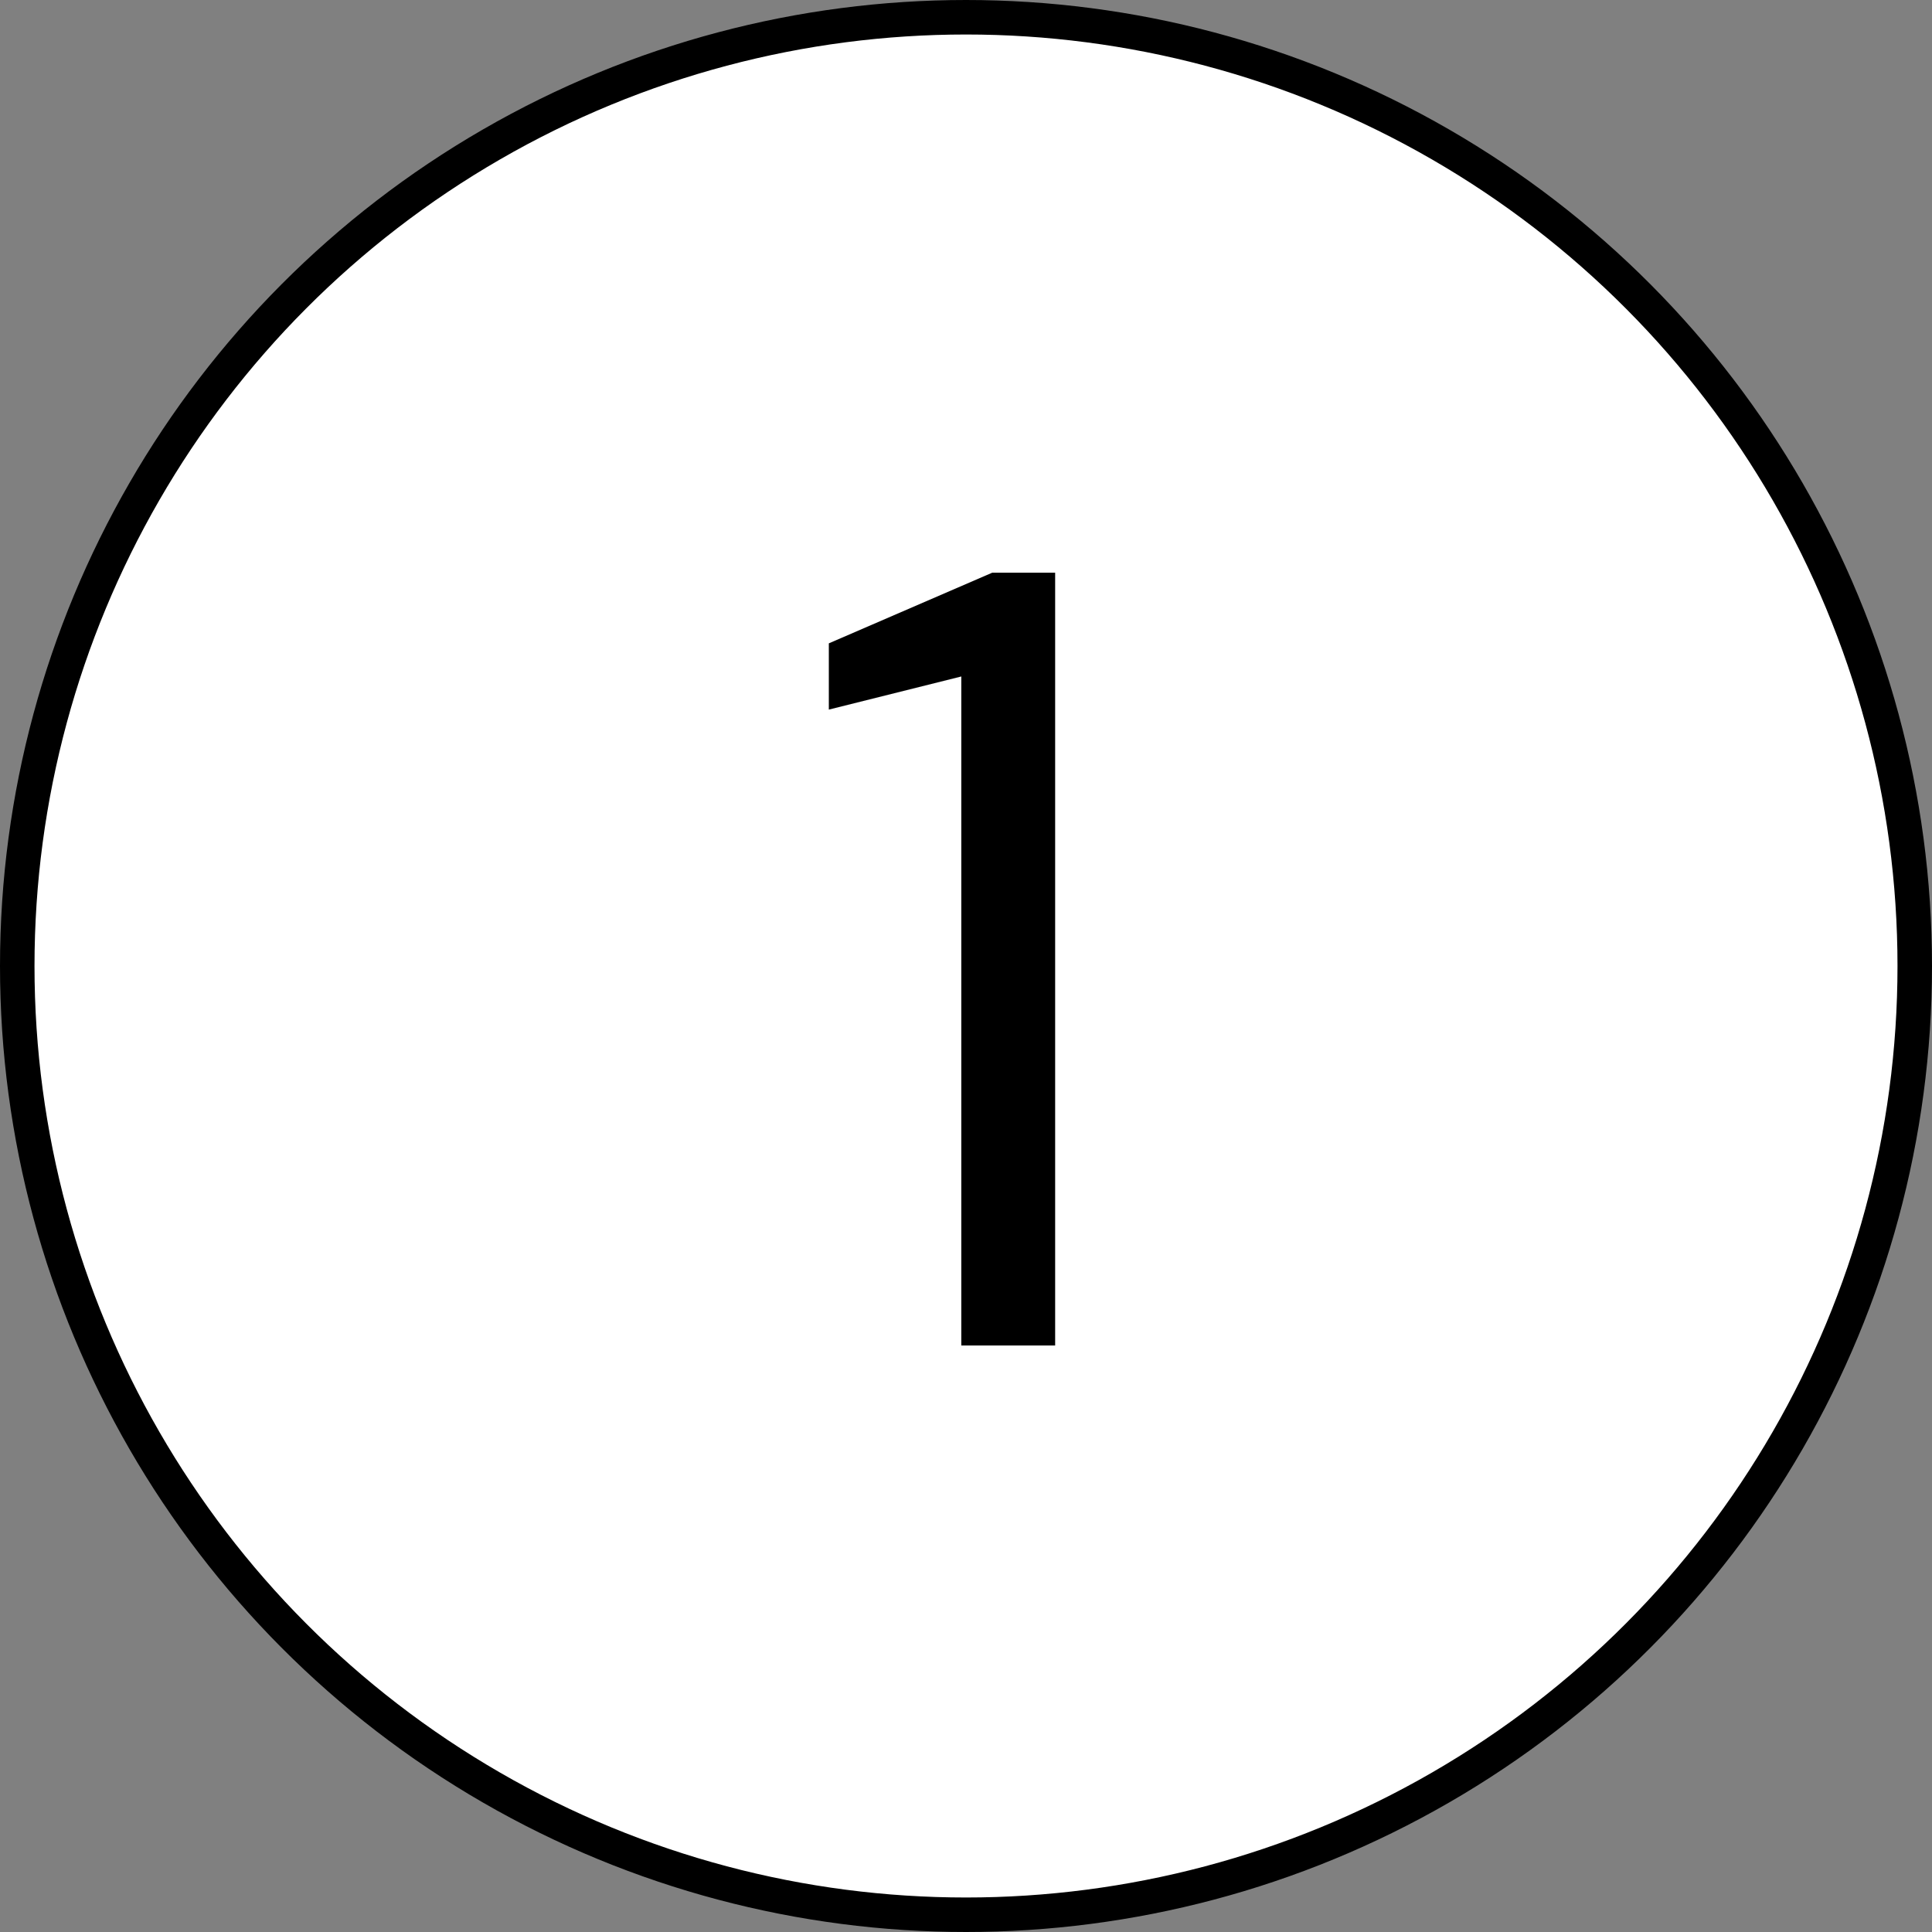 <svg xmlns="http://www.w3.org/2000/svg" width="56" height="56" viewBox="0 0 56 56" fill="none"><rect x="0" y="0" width="56" height="56" fill="#808080" stroke="none"/><circle cx="28" cy="28" r="27.5" fill="white" stroke="black"></circle><path d="M27.864 39V19.608L24.024 20.568V18.648L28.76 16.6H30.584V39H27.864Z" fill="black"></path></svg>